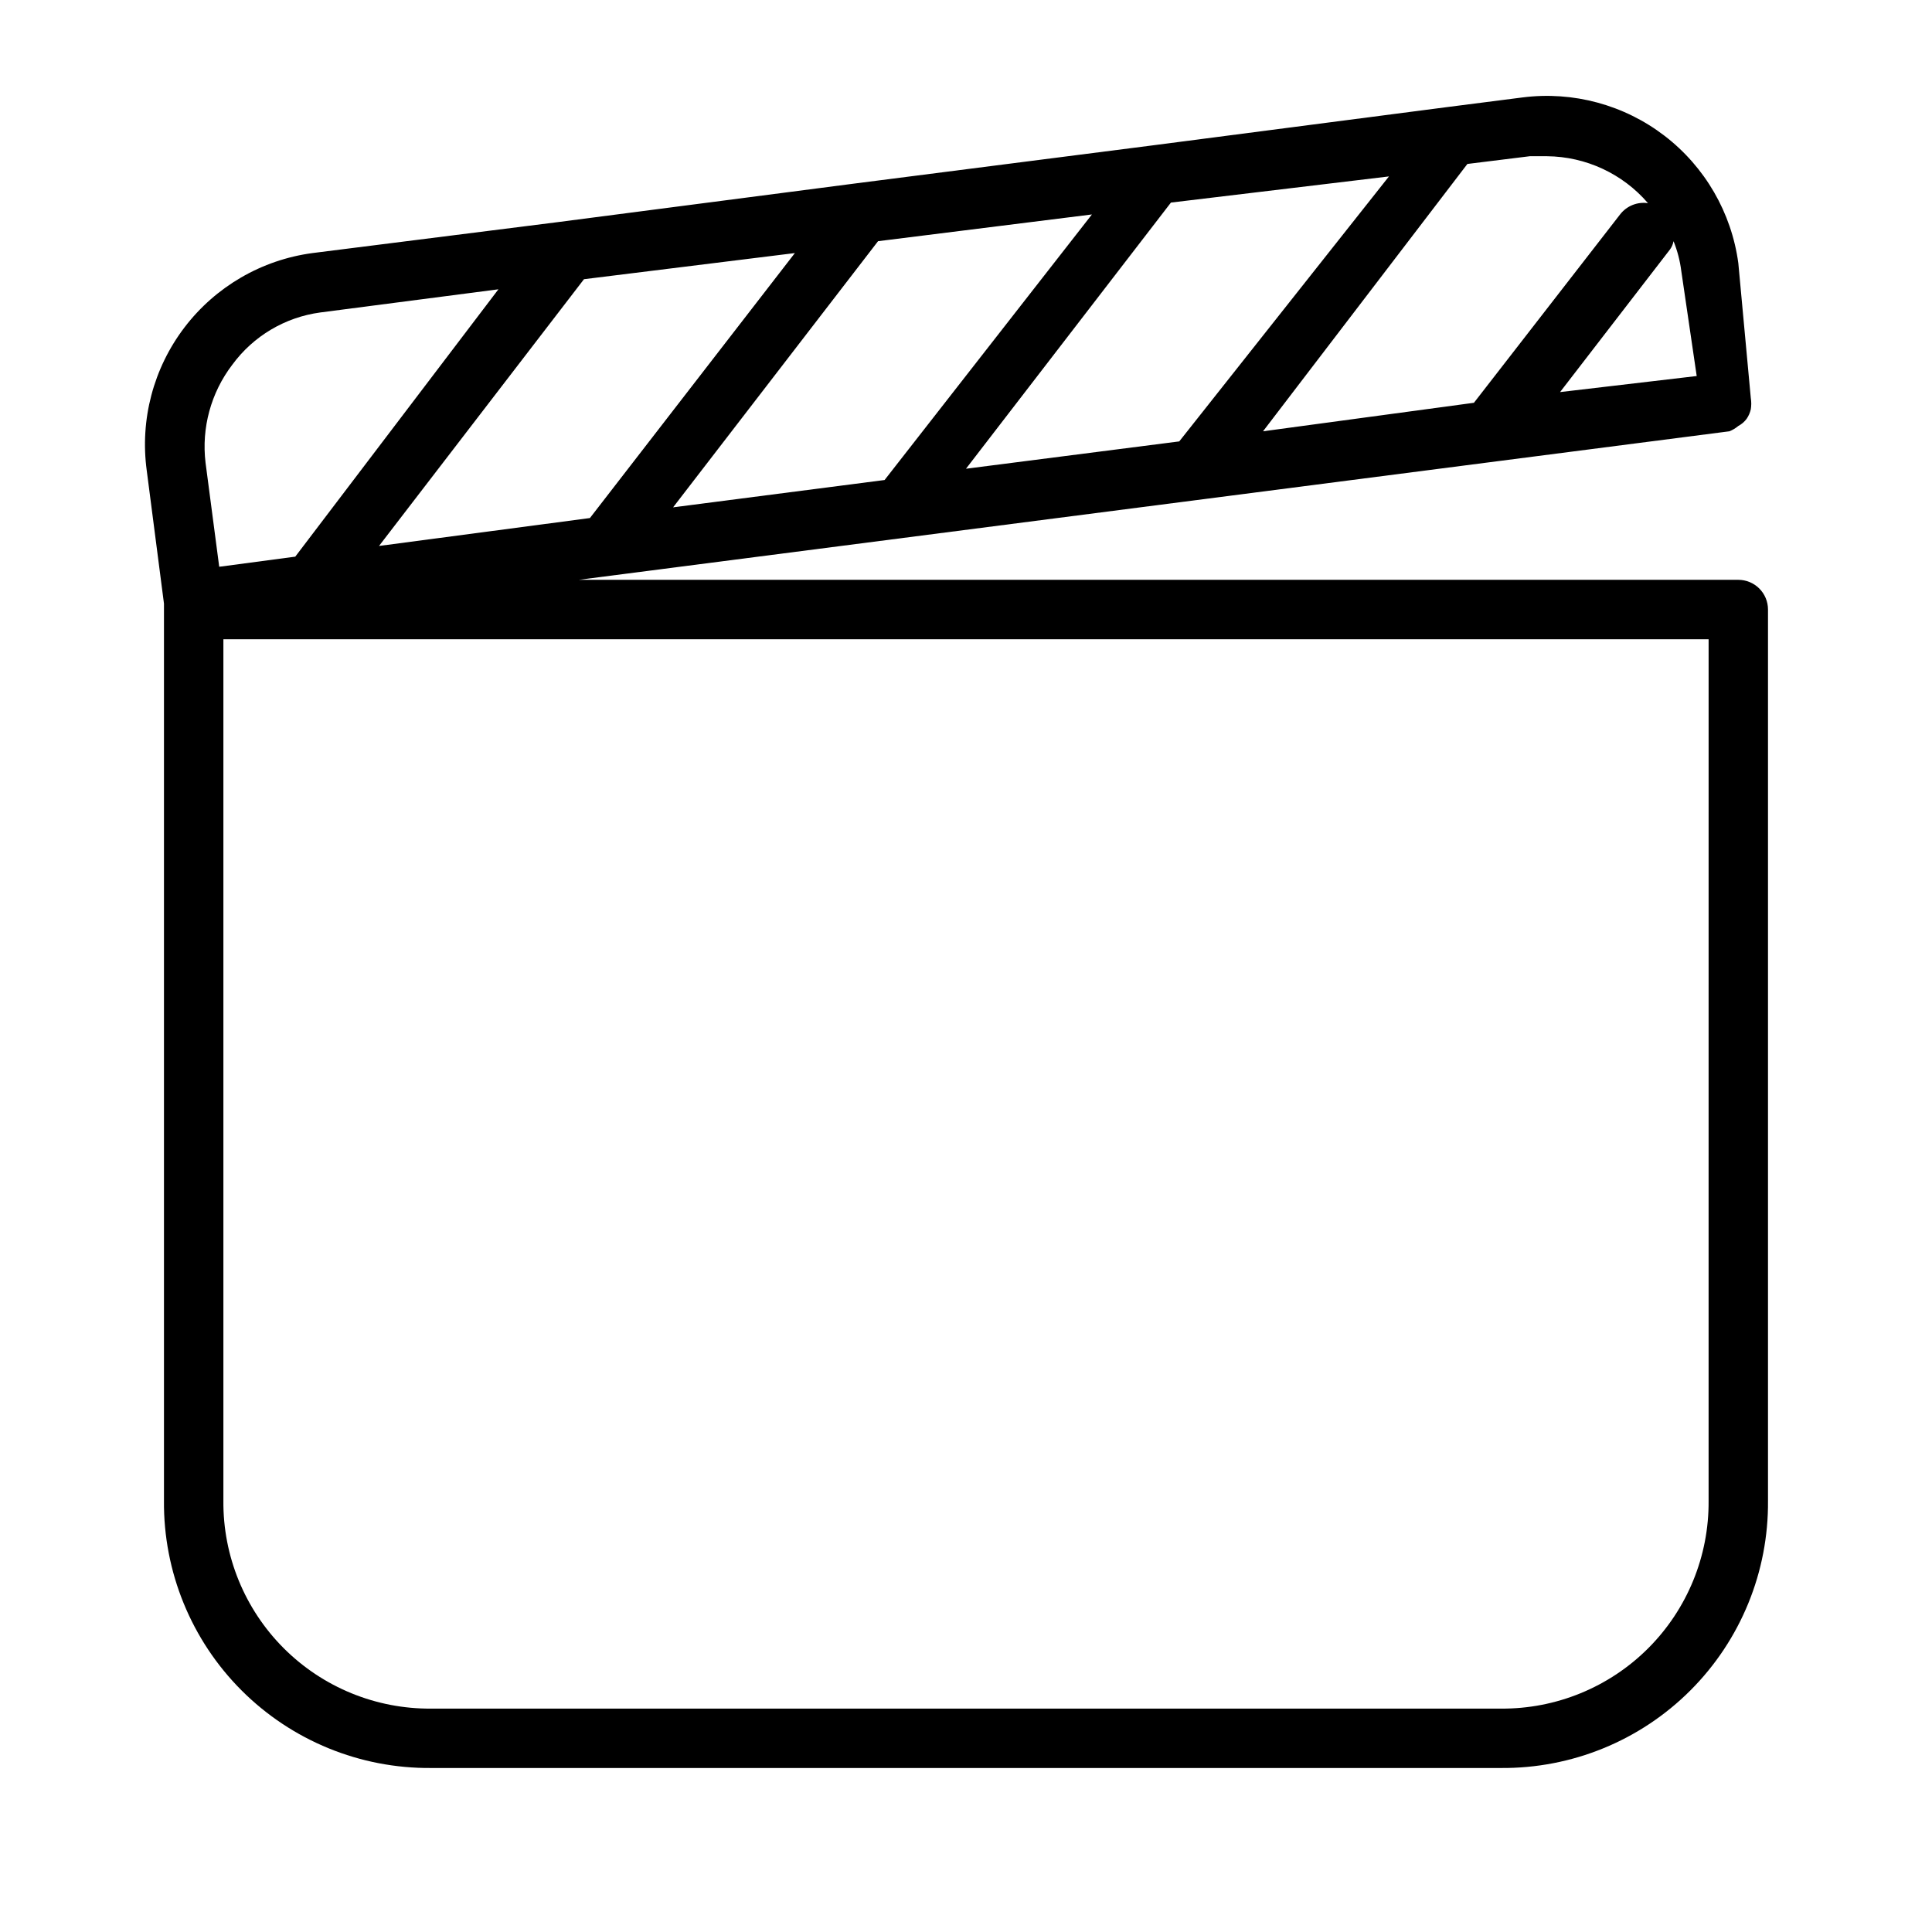 <?xml version="1.0" encoding="UTF-8"?>
<!-- Uploaded to: SVG Repo, www.svgrepo.com, Generator: SVG Repo Mixer Tools -->
<svg fill="#000000" width="800px" height="800px" version="1.1" viewBox="144 144 512 512" xmlns="http://www.w3.org/2000/svg">
 <path d="m604.67 297.66h-307.32l304.96-39.363c0.859-0.344 1.656-0.82 2.363-1.414 0.867-0.457 1.621-1.102 2.203-1.891 0.523-0.762 0.898-1.617 1.102-2.519 0.164-0.988 0.164-2 0-2.992l-3.305-35.738c-1.805-13.379-8.824-25.508-19.527-33.734-10.707-8.227-24.23-11.891-37.625-10.191l-19.68 2.519-78.719 10.234-78.719 10.078-78.719 10.234-64.871 8.184c-13.473 1.801-25.676 8.887-33.918 19.695-8.242 10.812-11.84 24.457-10.008 37.926l4.566 35.27v1.102 236.63c-0.168 18.84 7.242 36.961 20.562 50.285 13.324 13.324 31.445 20.734 50.285 20.562h283.39c18.84 0.172 36.961-7.238 50.285-20.562s20.734-31.445 20.562-50.285v-236.16c0-2.09-0.828-4.09-2.305-5.566-1.477-1.477-3.481-2.305-5.566-2.305zm-250.02-86.594-54.316 70.219-55.891 7.398 54.316-70.691zm78.719-10.234-54.945 70.375-56.047 7.242 54.316-70.531zm78.719-10.078-55.574 70.223-56.52 7.242 54.316-70.535zm81.555 52.898-36.211 4.254 29.125-37.785h0.004c0.473-0.656 0.793-1.41 0.945-2.203 1.02 2.523 1.707 5.168 2.047 7.871zm-44.238-58.25h4.566c10.297 0.098 20.051 4.629 26.762 12.438-2.824-0.418-5.656 0.727-7.398 2.992l-38.73 49.91-55.891 7.555 54.16-70.848zm-343.85 55.262c5.562-7.59 13.977-12.594 23.301-13.855l47.23-6.141-53.84 70.852-20.152 2.676-3.621-27.555c-1.117-9.25 1.426-18.57 7.082-25.977zm391.24 301.03c0.125 14.652-5.641 28.742-16 39.105-10.363 10.359-24.453 16.125-39.105 16h-283.39c-14.652 0.125-28.742-5.641-39.105-16-10.359-10.363-16.125-24.453-15.996-39.105v-228.29h393.6z"/>
</svg>